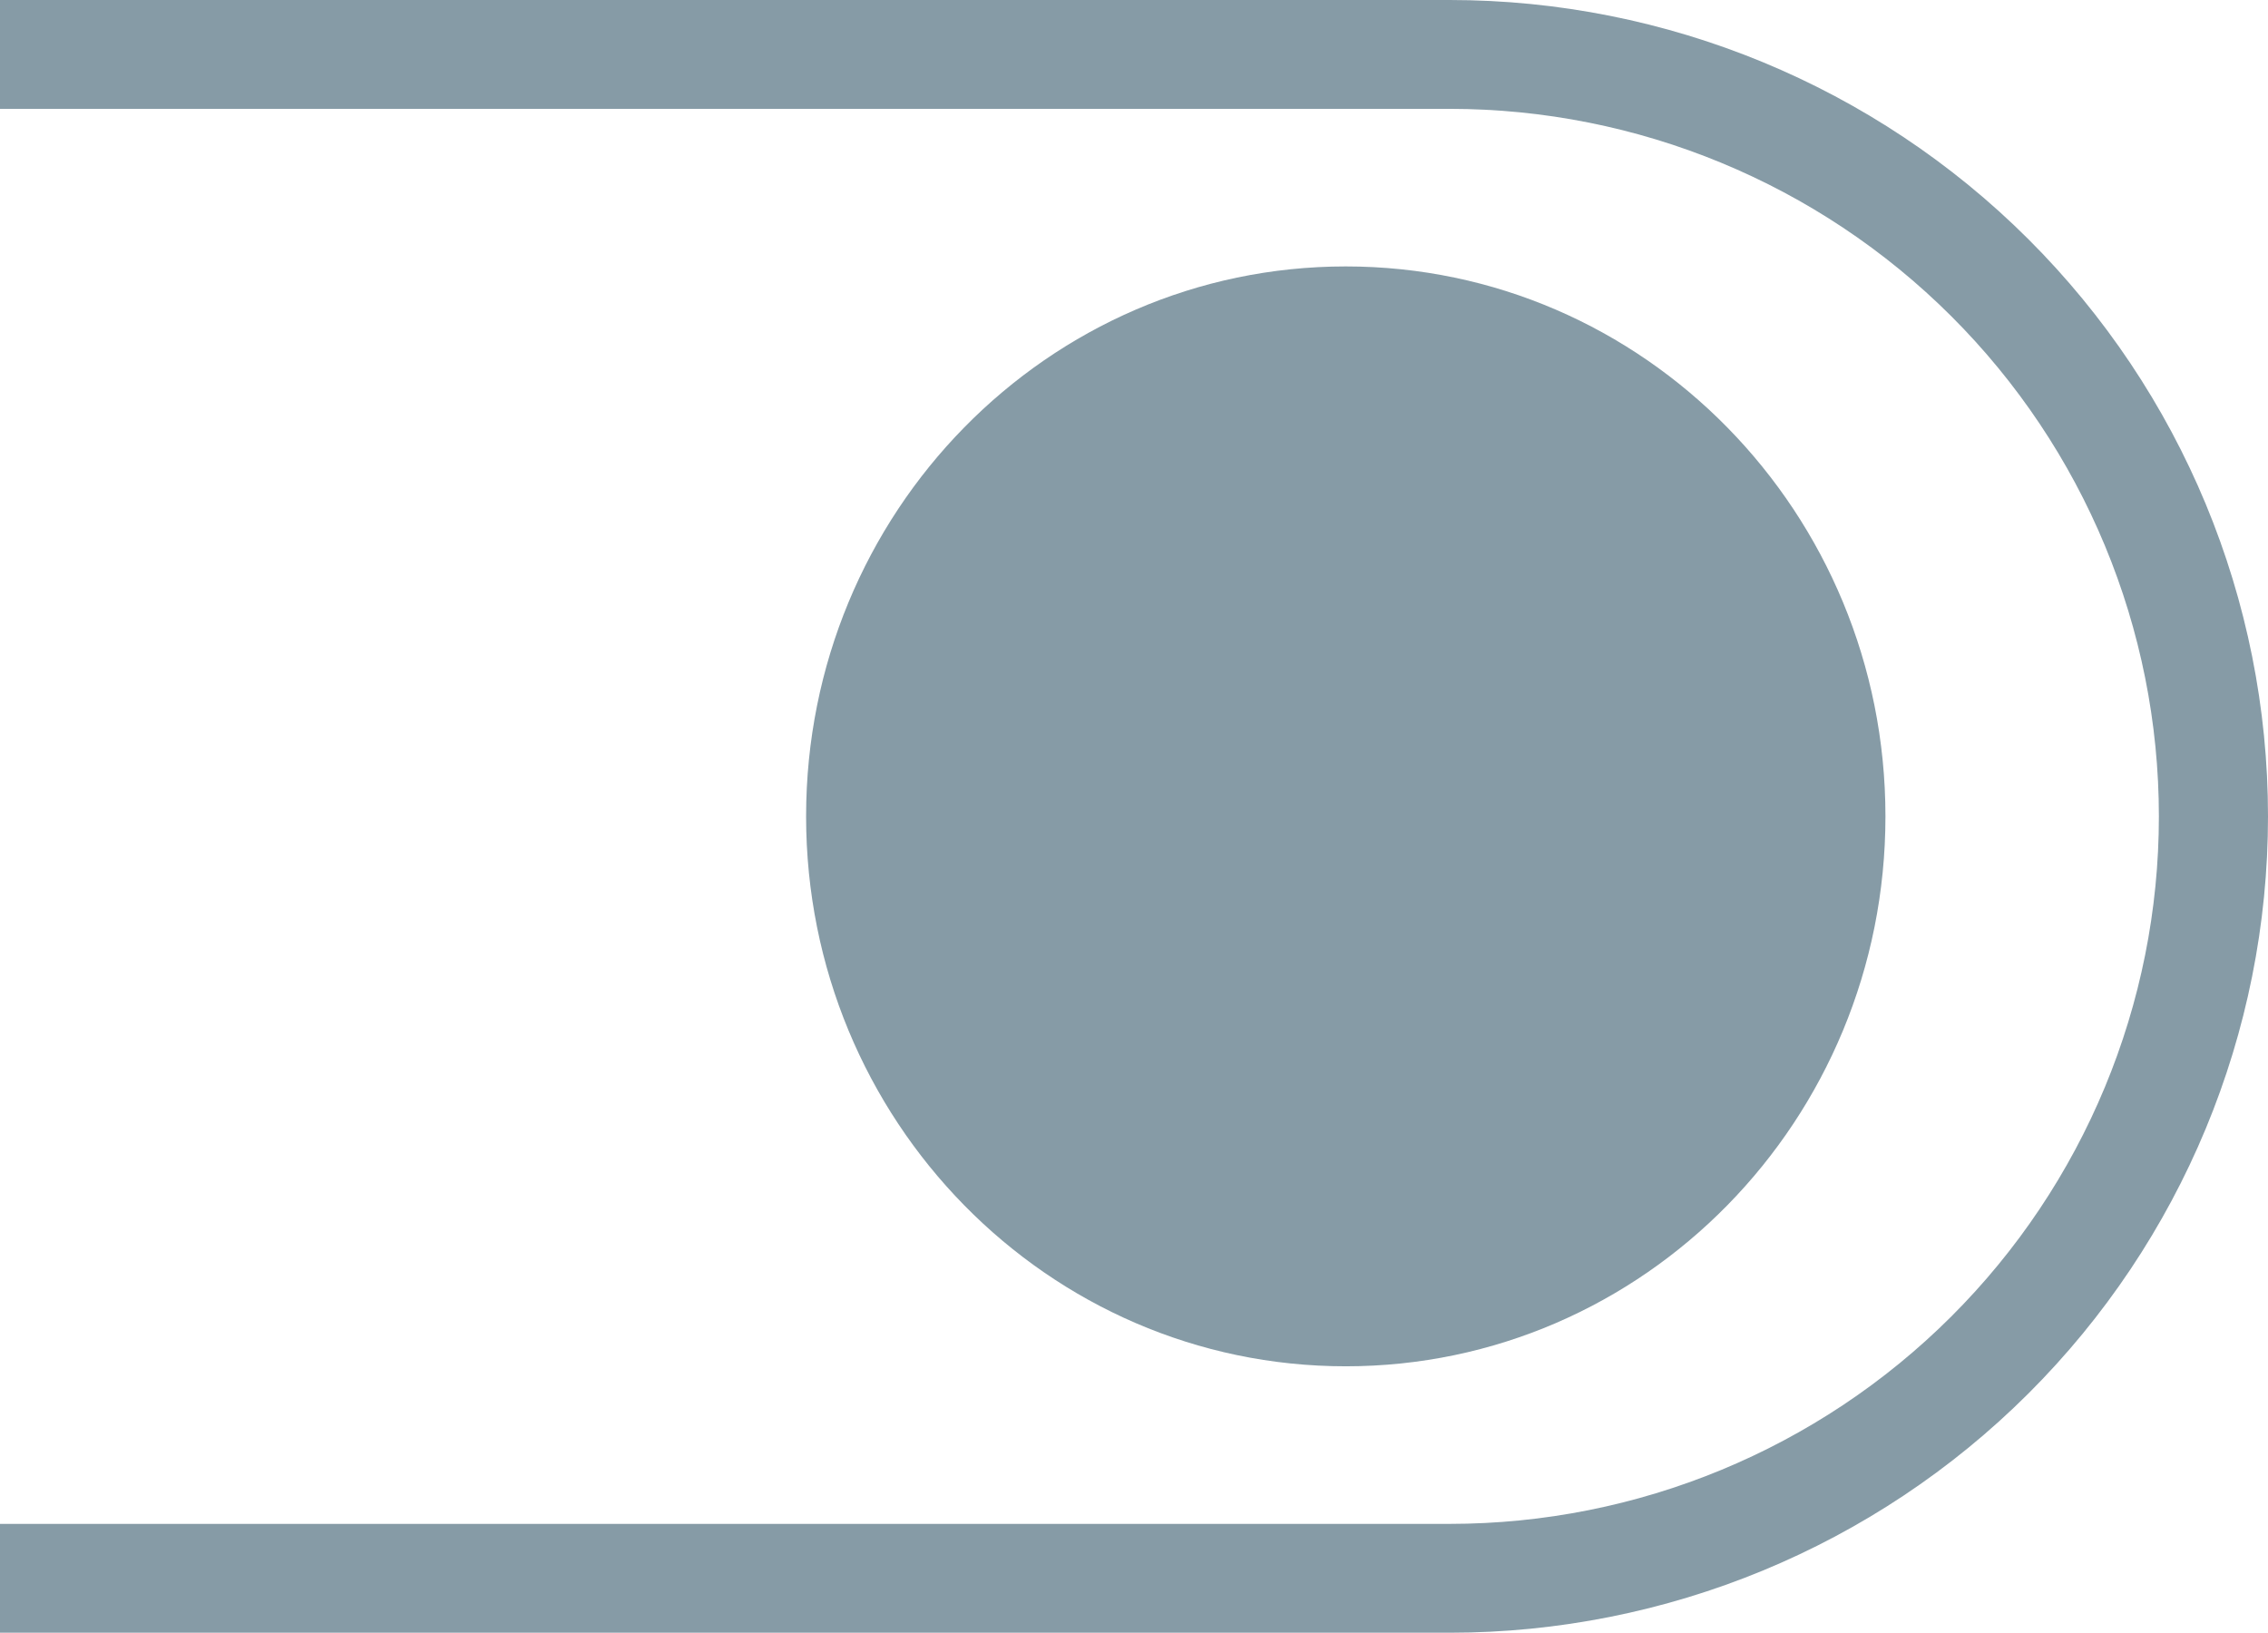 <svg width="332" height="239" viewBox="0 0 332 239" fill="none" xmlns="http://www.w3.org/2000/svg">
<path d="M197 200C240.63 200 276 163.959 276 119.5C276 75.041 240.63 39 197 39C153.369 39 118 75.041 118 119.5C118 163.959 153.369 200 197 200Z" fill="#5D7A88" fill-opacity="0.75"/>
<path d="M212.2 239H-147.2C-178.973 239 -209.445 226.41 -231.911 203.999C-254.378 181.589 -267 151.193 -267 119.5C-267 87.807 -254.378 57.411 -231.911 35.001C-209.445 12.59 -178.973 0 -147.2 0H212.2C243.973 0 274.445 12.59 296.911 35.001C319.378 57.411 332 87.807 332 119.5C332 151.193 319.378 181.589 296.911 203.999C274.445 226.41 243.973 239 212.2 239ZM-147.2 15.933C-174.737 15.933 -201.145 26.845 -220.617 46.267C-240.088 65.69 -251.027 92.032 -251.027 119.5C-251.027 146.968 -240.088 173.31 -220.617 192.733C-201.145 212.155 -174.737 223.067 -147.2 223.067H212.2C239.737 223.067 266.145 212.155 285.617 192.733C305.088 173.31 316.027 146.968 316.027 119.5C316.027 92.032 305.088 65.69 285.617 46.267C266.145 26.845 239.737 15.933 212.2 15.933H-147.2Z" fill="#5D7A88" fill-opacity="0.75"/>
</svg>
